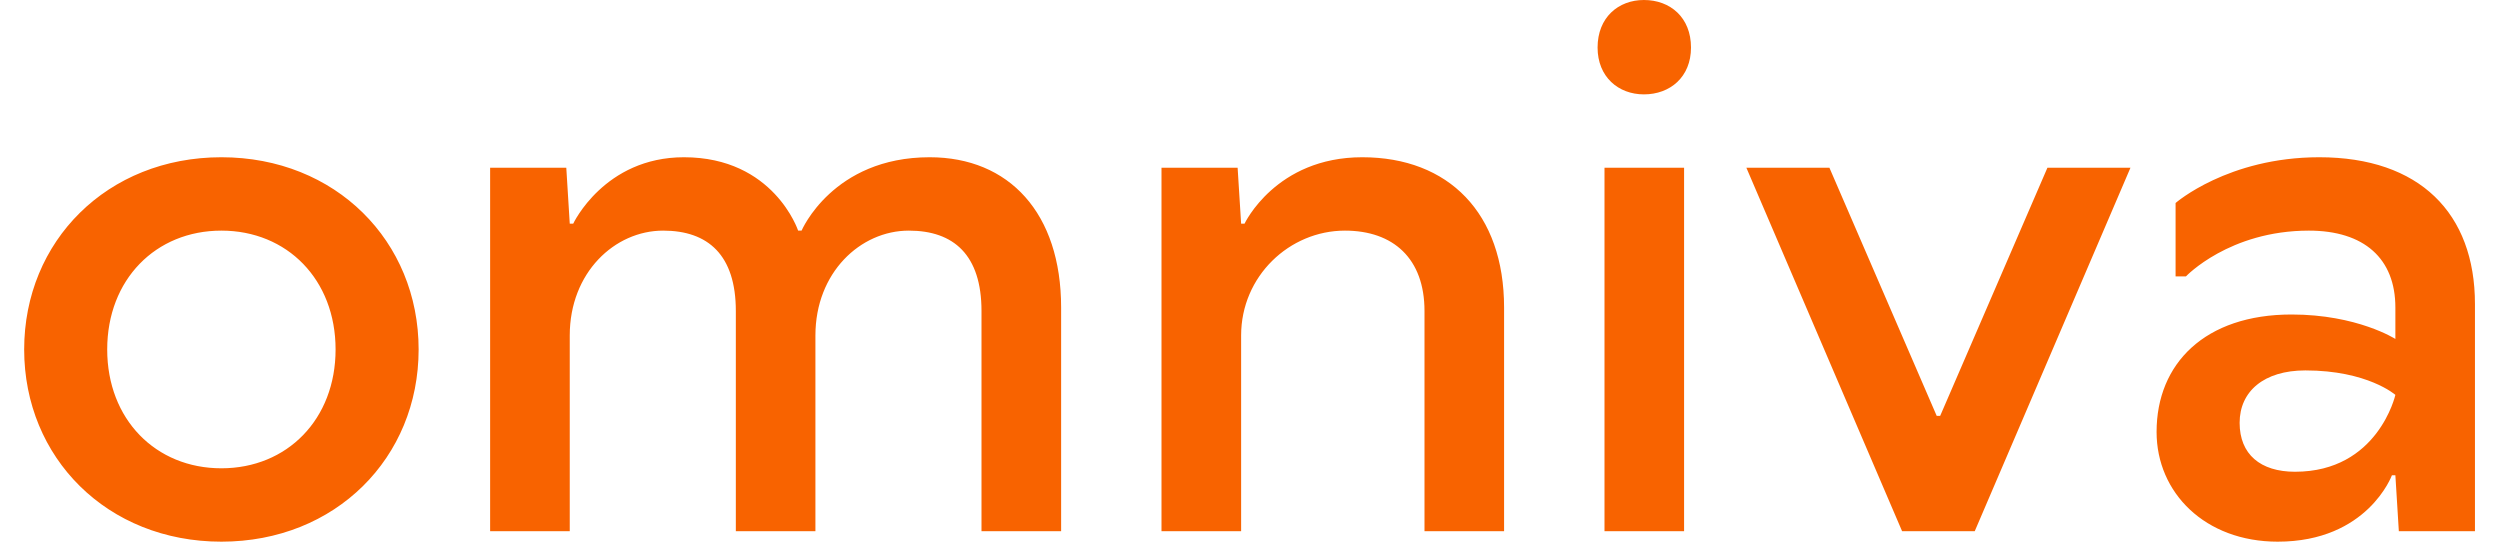 <svg xmlns="http://www.w3.org/2000/svg" fill="none" viewBox="0 0 60 13" height="13" width="60">
<g clip-path="url(#clip0_9345_2792)">
<path fill="#F86300" d="M5.313 3.774C2.573 3.774 0.58 5.787 0.58 8.387C0.58 10.987 2.573 13 5.313 13C8.054 13 10.047 10.987 10.047 8.387C10.047 5.787 8.054 3.774 5.314 3.774H5.313ZM5.313 11.239C3.736 11.239 2.573 10.064 2.573 8.387C2.573 6.71 3.736 5.535 5.313 5.535C6.891 5.535 8.054 6.71 8.054 8.387C8.054 10.064 6.891 11.239 5.313 11.239ZM22.311 3.774C19.985 3.774 19.238 5.535 19.238 5.535H19.155C19.155 5.535 18.573 3.774 16.414 3.774C14.504 3.774 13.757 5.368 13.757 5.368H13.674L13.591 4.026H11.763V12.748H13.674V8.051C13.674 6.542 14.753 5.535 15.916 5.535C16.995 5.535 17.66 6.122 17.66 7.464V12.748H19.57V8.051C19.57 6.542 20.65 5.535 21.812 5.535C22.892 5.535 23.556 6.122 23.556 7.464V12.748H25.467V7.381C25.467 5.116 24.221 3.774 22.311 3.774ZM32.693 3.774C30.617 3.774 29.869 5.368 29.869 5.368H29.787L29.703 4.026H27.876V12.748H29.787V8.051C29.787 6.626 30.949 5.535 32.278 5.535C33.44 5.535 34.188 6.206 34.188 7.464V12.748H36.098V7.381C36.098 5.116 34.769 3.774 32.693 3.774ZM38.508 12.748H40.418V4.026H38.508V12.748ZM39.454 0C38.84 0 38.342 0.419 38.342 1.141C38.342 1.845 38.84 2.265 39.454 2.265C40.086 2.265 40.584 1.845 40.584 1.141C40.584 0.419 40.086 0 39.454 0ZM46.564 9.981H46.481L43.906 4.026H41.913L45.65 12.748H47.394L51.131 4.026H49.138L46.564 9.981ZM55.661 3.774C53.469 3.774 52.214 4.872 52.214 4.872V6.633H52.463C52.463 6.633 53.502 5.535 55.412 5.535C56.741 5.535 57.489 6.206 57.489 7.381V8.135C57.489 8.135 56.575 7.548 54.997 7.548C52.921 7.548 51.758 8.723 51.758 10.366C51.758 11.826 52.921 13 54.665 13C56.824 13 57.406 11.406 57.406 11.406H57.489L57.572 12.748H59.399V7.297C59.399 5.116 58.07 3.774 55.661 3.774ZM55.08 11.322C54.25 11.322 53.751 10.903 53.751 10.148C53.751 9.393 54.333 8.89 55.329 8.89C56.824 8.89 57.489 9.477 57.489 9.477C57.489 9.477 57.073 11.322 55.08 11.322Z"></path>
</g>
<defs>
<clipPath id="clip0_9345_2792">
<rect transform="translate(0.58)" fill="white" height="13" width="59"></rect>
</clipPath>
</defs>
</svg>
